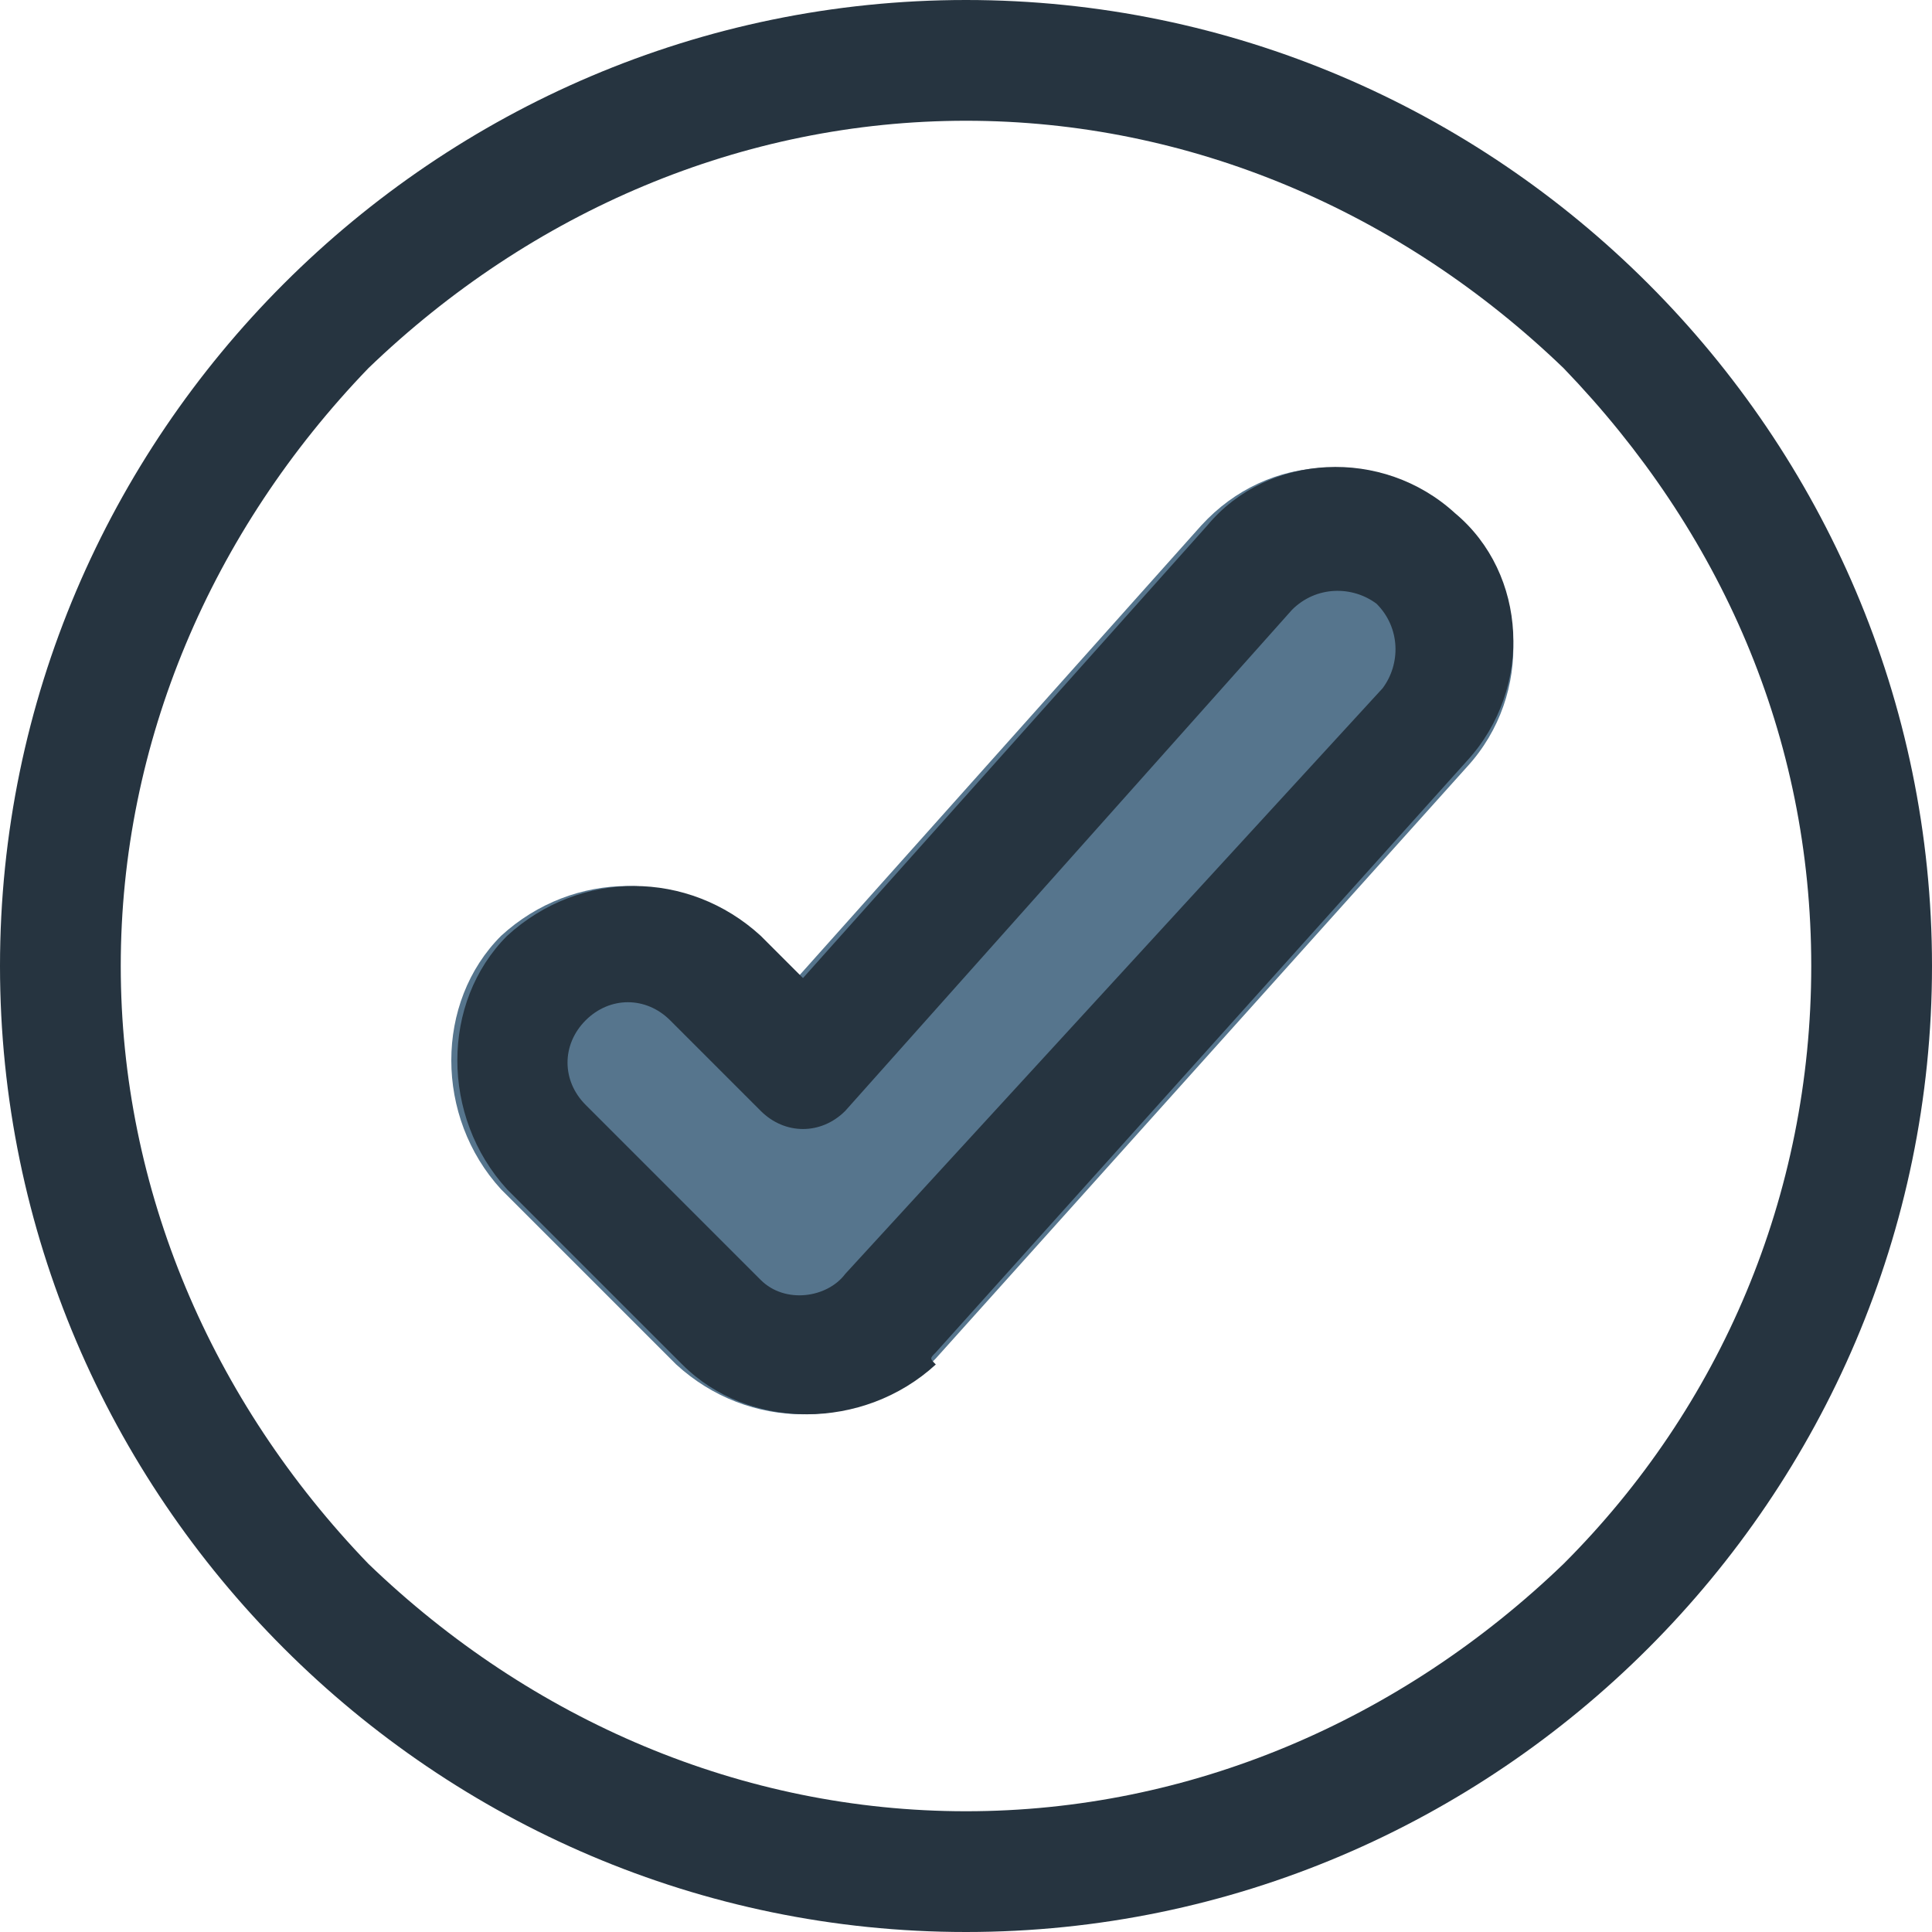 <?xml version="1.0" encoding="utf-8"?>
<!-- Generator: Adobe Illustrator 25.2.2, SVG Export Plug-In . SVG Version: 6.00 Build 0)  -->
<svg version="1.1" id="Calque_1" xmlns="http://www.w3.org/2000/svg" xmlns:xlink="http://www.w3.org/1999/xlink" x="0px" y="0px"
	 viewBox="0 0 32 32" style="enable-background:new 0 0 32 32;" xml:space="preserve">
<style type="text/css">
	.st0{fill:#56758D;}
	.st1{fill:#263440;}
	.st2{fill:none;}
	.st3{fill:#55748D;}
	.st4{fill:#263440;stroke:#263440;stroke-miterlimit:10;}
</style>
<g id="Groupe_1189" transform="translate(-45 -831)">
	<g id="Page-1" transform="translate(45 831)">
		<g id="_016---Selected-Person" transform="translate(0 0)">
			<path id="Shape" class="st0" d="M19.9,8.7l-6.7,7.5l-0.7-0.7c-1.2-1.1-3-1.1-4.2,0c-1.1,1.1-1.1,3,0,4.2l2.9,2.9
				c1.2,1.1,3,1.1,4.2,0c0,0,0.1-0.1,0.1-0.1l8.8-9.8c1.1-1.2,1-3.1-0.2-4.1C22.8,7.4,21,7.5,19.9,8.7L19.9,8.7z"/>
			<path id="Shape-2" class="st1" d="M15.5,22.4l8.8-9.8c1.1-1.2,1-3.1-0.2-4.1c-1.2-1.1-3.1-1-4.1,0.2l-6.7,7.5l-0.7-0.7
				c-1.2-1.1-3-1.1-4.2,0c-1.1,1.1-1.1,3,0,4.2l2.9,2.9c1.1,1.1,3,1.1,4.2,0C15.4,22.5,15.4,22.5,15.5,22.4L15.5,22.4z M12.6,21.2
				l-2.9-2.9c-0.4-0.4-0.4-1,0-1.4c0.4-0.4,1-0.4,1.4,0l1.5,1.5c0.4,0.4,1,0.4,1.4,0c0,0,0,0,0,0l7.4-8.3c0.4-0.4,1-0.4,1.4-0.1
				c0.4,0.4,0.4,1,0.1,1.4L14,21.1C13.7,21.5,13,21.6,12.6,21.2C12.6,21.2,12.6,21.2,12.6,21.2L12.6,21.2z"/>
			<g id="Tracé_1811">
				<path class="st2" d="M16,0c8.8,0,16,7.2,16,16s-7.2,16-16,16S0,24.8,0,16c0,0,0,0,0,0C0,7.2,7.2,0,16,0z"/>
				<path class="st1" d="M16,2c-3.7,0-7.2,1.5-9.9,4.1C3.5,8.8,2,12.3,2,16s1.5,7.2,4.1,9.9C8.8,28.5,12.3,30,16,30s7.2-1.5,9.9-4.1
					c2.6-2.6,4.1-6.1,4.1-9.9s-1.5-7.2-4.1-9.9C23.2,3.5,19.7,2,16,2 M16,0c8.8,0,16,7.2,16,16s-7.2,16-16,16S0,24.8,0,16
					S7.2,0,16,0z"/>
			</g>
		</g>
	</g>
</g>
</svg>
